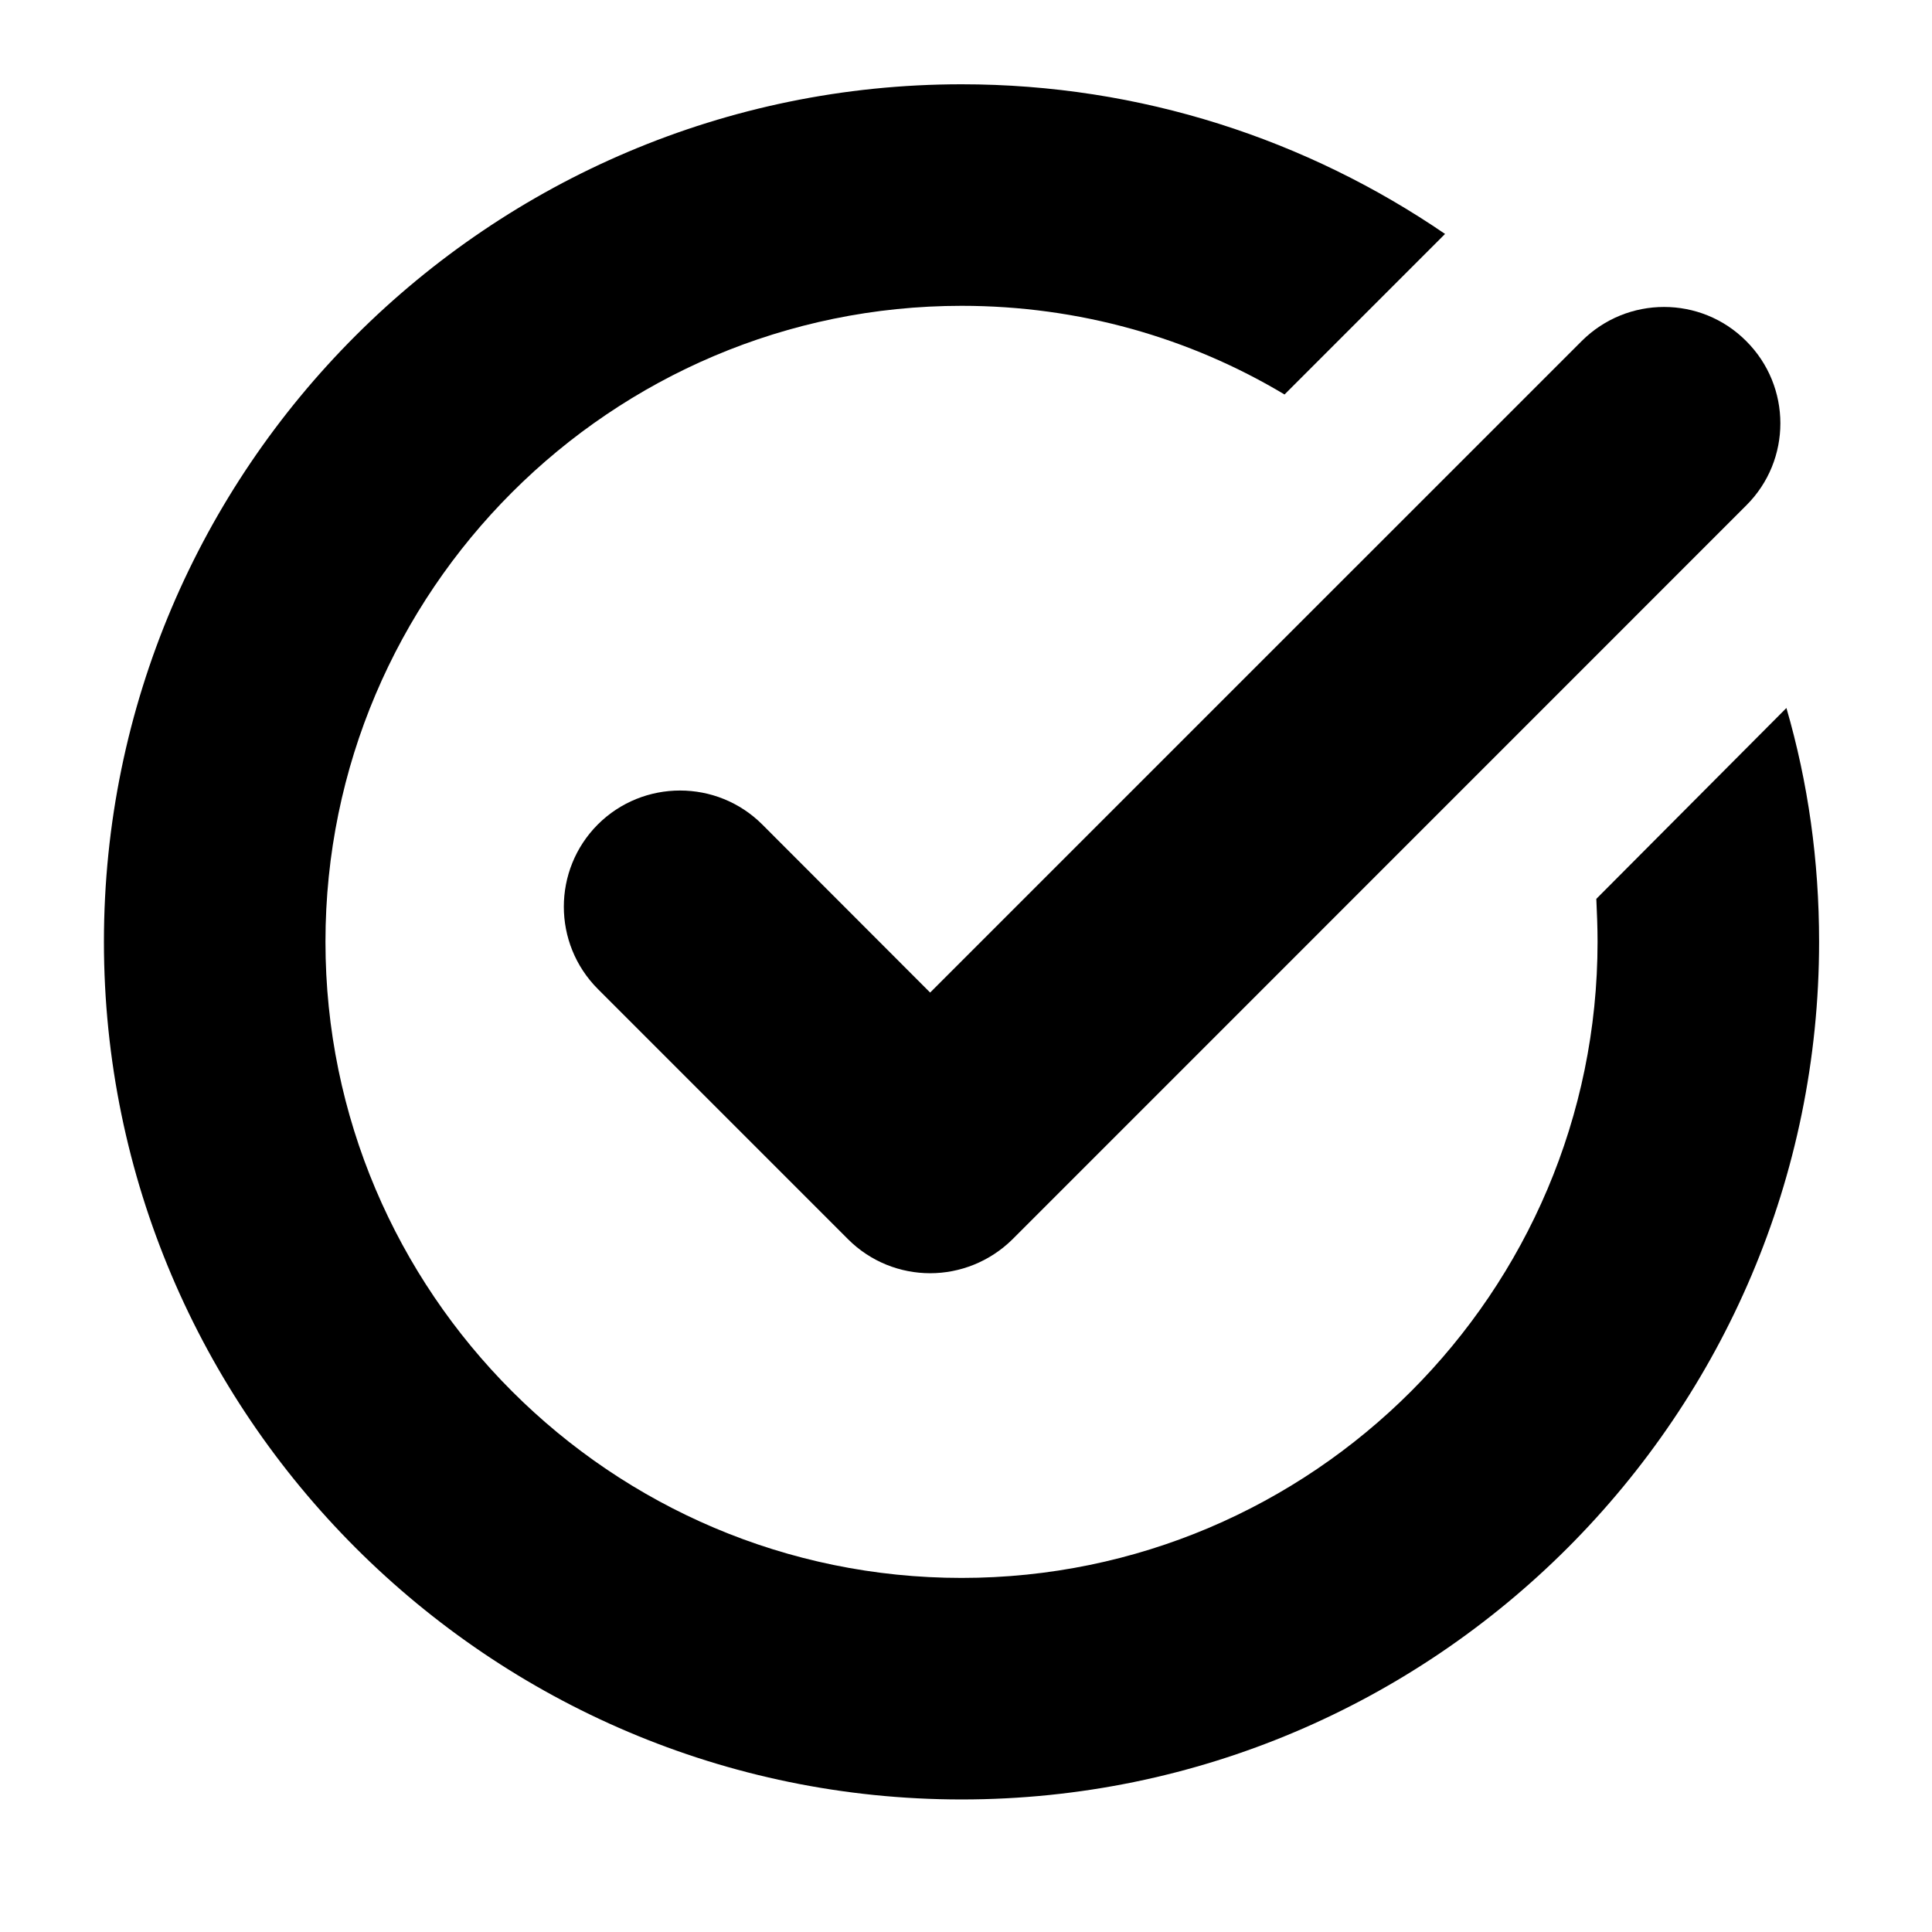 <svg xmlns="http://www.w3.org/2000/svg" xmlns:xlink="http://www.w3.org/1999/xlink" width="64" zoomAndPan="magnify" viewBox="0 0 48 48" height="64" preserveAspectRatio="xMidYMid meet" version="1.0"><defs><clipPath id="812ab52193"><path d="M 2.582 2.094 L 45.195 2.094 L 45.195 44.707 L 2.582 44.707 Z M 2.582 2.094 " clip-rule="nonzero"/></clipPath></defs><g clip-path="url(#812ab52193)"><path fill="#000000" d="M 44.383 17.59 L 39.66 22.332 C 39.676 22.684 39.691 23.035 39.691 23.398 C 39.691 32.109 32.602 39.203 23.891 39.203 C 15.18 39.203 8.086 32.109 8.086 23.398 C 8.086 14.688 15.18 7.598 23.891 7.598 C 26.809 7.598 29.559 8.391 31.914 9.801 L 35.902 5.812 C 32.48 3.473 28.352 2.094 23.891 2.094 C 12.152 2.094 2.582 11.648 2.582 23.398 C 2.582 35.137 12.152 44.707 23.891 44.707 C 35.641 44.707 45.195 35.137 45.195 23.398 C 45.195 21.383 44.922 19.445 44.383 17.59 Z M 44.383 17.59 " fill-opacity="1" fill-rule="nonzero"/></g><path fill="#000000" d="M 18.938 20.484 C 17.812 19.359 15.98 19.359 14.852 20.484 C 13.727 21.613 13.727 23.441 14.852 24.57 L 21.07 30.789 C 21.633 31.352 22.375 31.633 23.109 31.633 C 23.848 31.633 24.59 31.348 25.156 30.789 L 43.383 12.559 C 44.516 11.434 44.516 9.602 43.383 8.473 C 42.258 7.344 40.43 7.344 39.297 8.473 L 23.109 24.66 Z M 18.938 20.484 " fill-opacity="1" fill-rule="nonzero"/></svg>